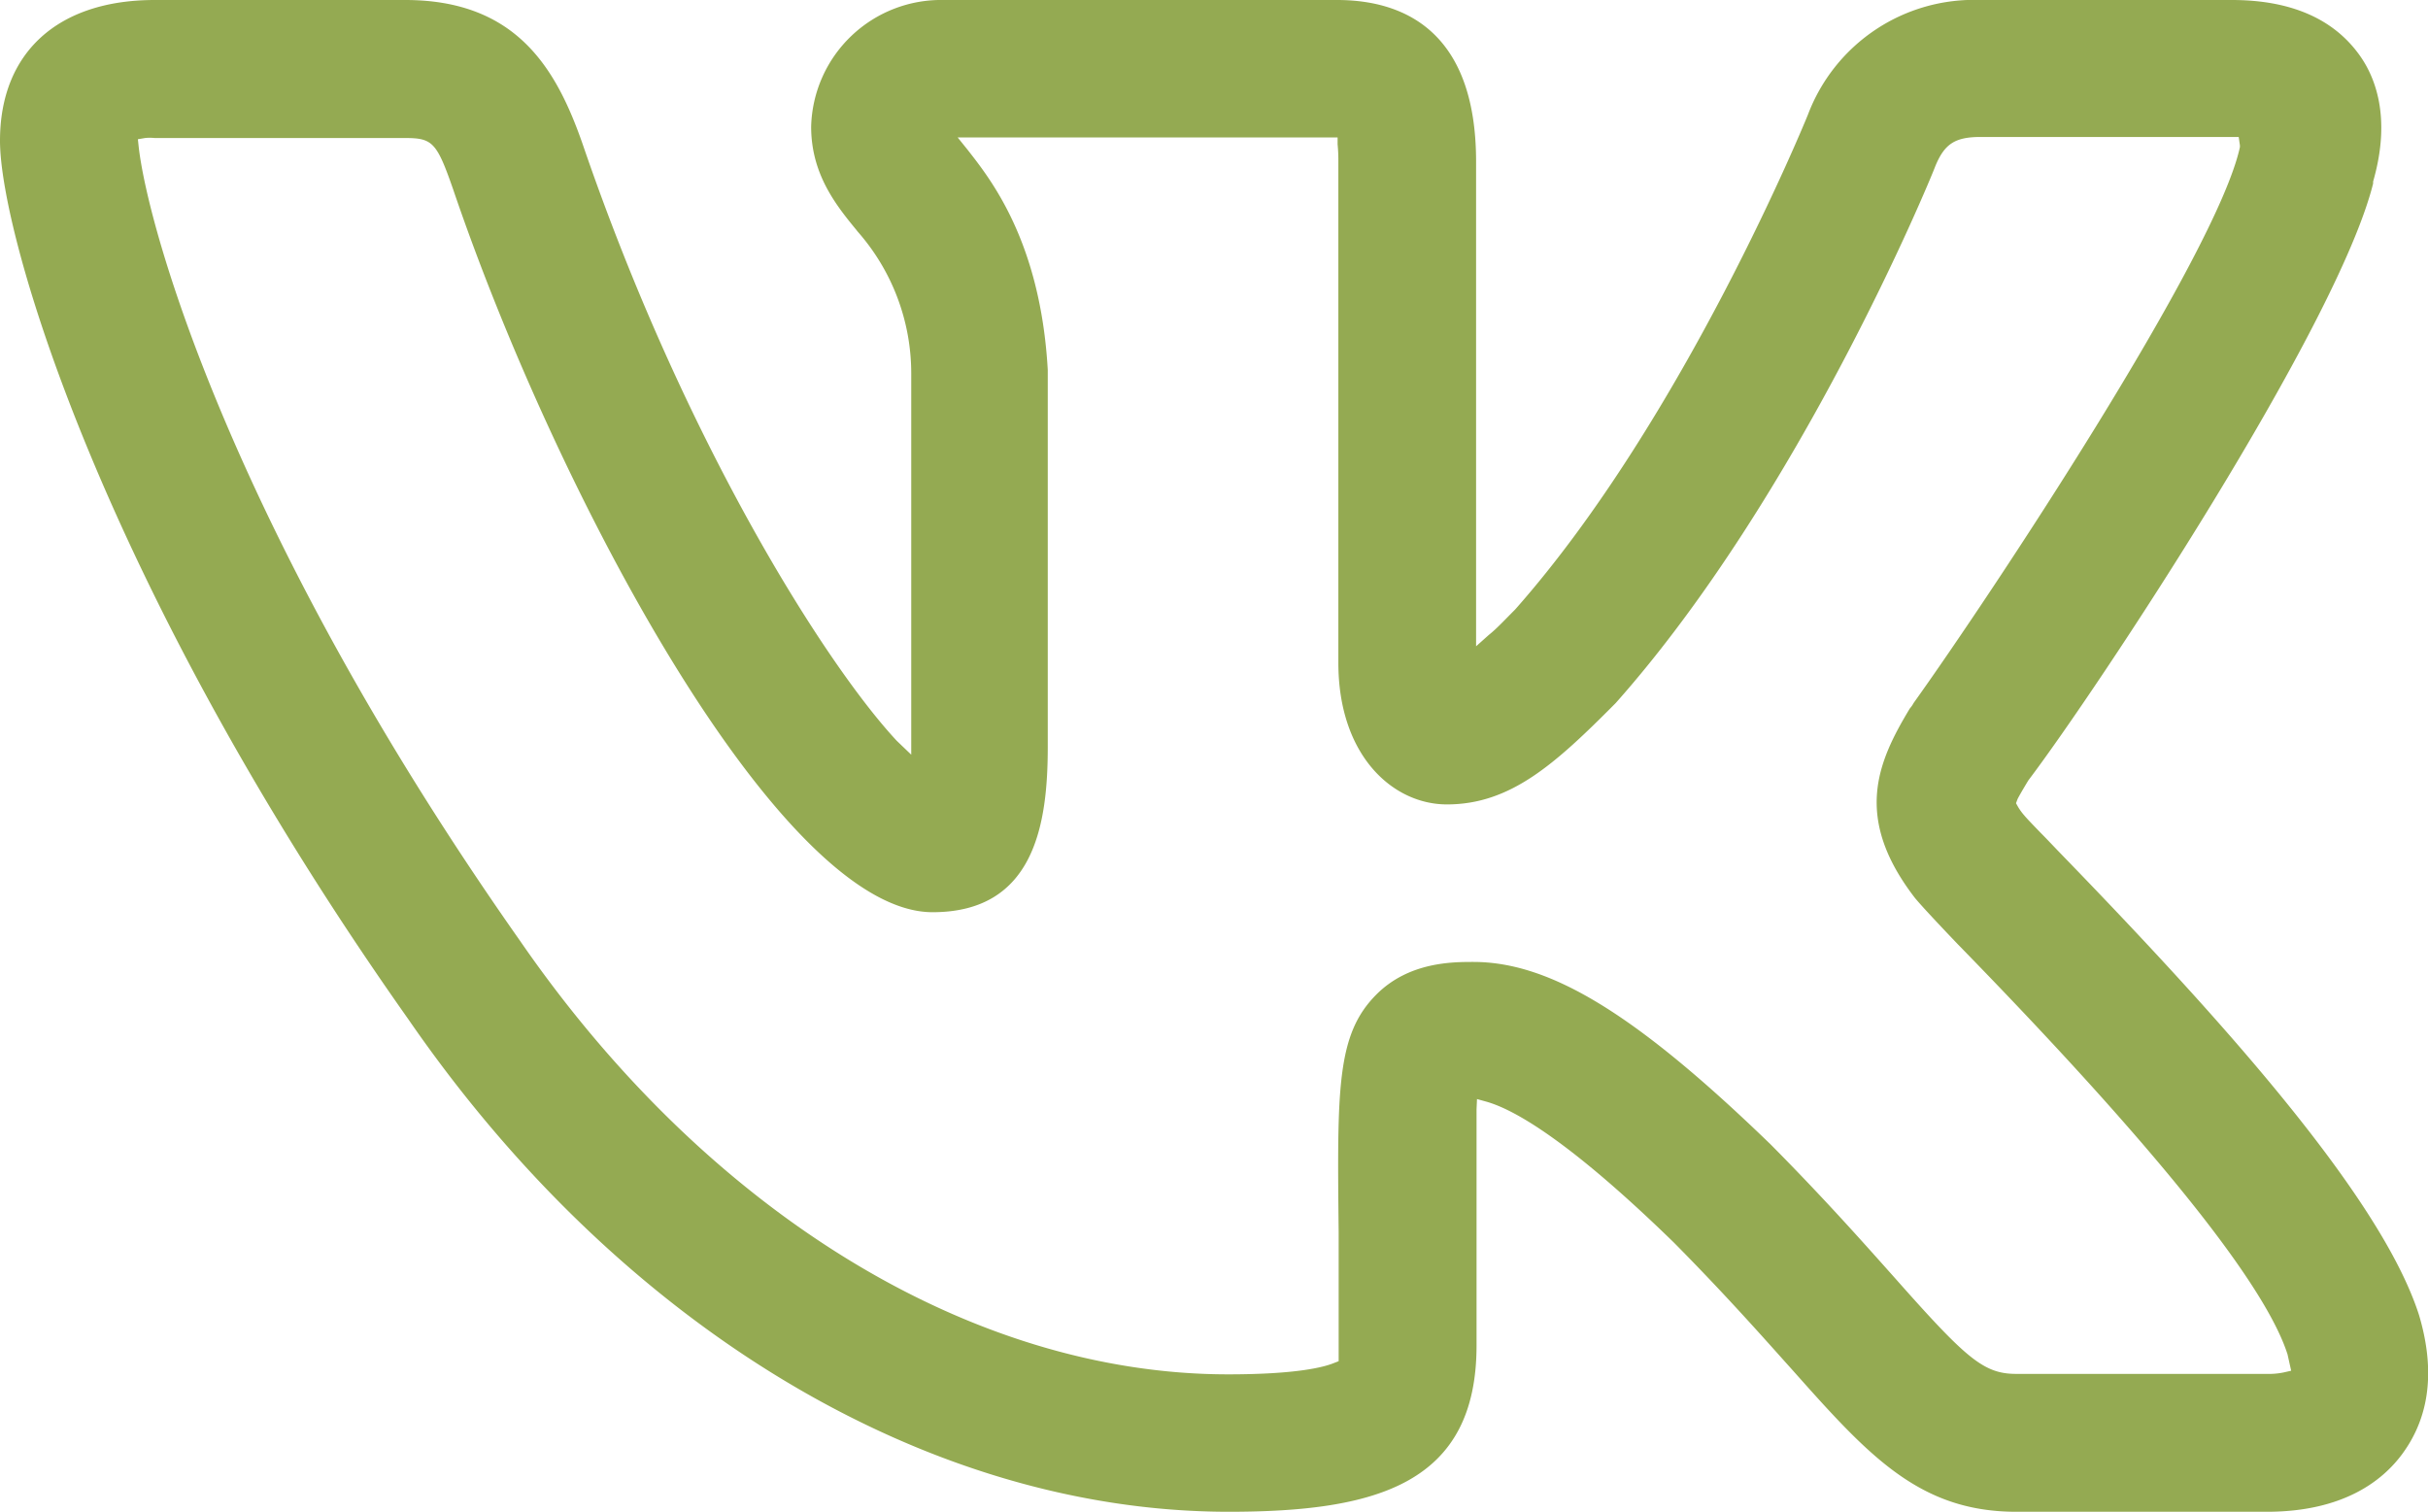 <?xml version="1.0" encoding="UTF-8"?> <svg xmlns="http://www.w3.org/2000/svg" id="Layer_1" data-name="Layer 1" viewBox="0 0 160.59 100"> <defs> <style>.cls-1{fill:#94aa52;}</style> </defs> <title>vk</title> <path class="cls-1" d="M97.69,72.7l.61.17c1.82.51,5.45,2.54,12.42,9.33,3.08,3.11,5.48,5.79,7.4,7.94l.36.4c5.07,5.7,8.42,9.46,14.88,9.46h16.57c5.06,0,7.65-2.06,8.94-3.8S161.36,91.59,160,87c-2.56-8-13.54-20.06-23.94-30.78-.41-.43-.77-.81-1.09-1.13-.51-.53-.89-.92-1.09-1.16a3.83,3.83,0,0,1-.4-.55l-.14-.25.11-.29c.21-.4.54-.94.7-1.21,4.54-6,20.44-30,22.81-39.49l0-.13c1.23-4.27.13-7-1-8.5C154.21,1.17,151.4,0,147.61,0H131a11.74,11.74,0,0,0-11.42,7.58c-.07.18-8.19,20.11-19.37,32.74C99.53,41,99,41.58,98.47,42l-.84.75V10.7c0-8.84-5-10.7-9.2-10.7h-26a8.6,8.6,0,0,0-8.78,8.38c0,3.13,1.64,5.19,3,6.84l.06.08a14.19,14.19,0,0,1,3.56,9.39V49.92L59.31,49c-4.66-5-14-19.68-20.76-39.43C36.82,4.59,34.2,0,26.8,0H10.23C3.82,0,0,3.48,0,9.31c0,6.22,6.79,29.49,27,58.1C41.06,87.82,61.36,100,81.28,100c9.83,0,16.38-1.88,16.38-11l0-7.62c0-3.17,0-6.15,0-8Zm-.24-9.07c-1.39,0-4.28,0-6.43,2.17C88.4,68.44,88.44,72,88.54,81.54l0,8.5-.31.12c-.68.28-2.49.75-7,.75-17,0-34.46-10.73-46.85-28.7C15.5,35.36,9.78,15.19,9.17,9.68l-.05-.47.47-.08a3.08,3.08,0,0,1,.64,0H26.8c1.82,0,2.09.29,3.18,3.42,6.8,20,21.59,47.79,31.7,47.79,6.75,0,7.62-5.84,7.62-10.93l0-24.94C68.82,16,65.54,11.88,64,9.91l-.66-.82,25.13,0,0,.45a11,11,0,0,1,.05,1.13V43.84c0,6.15,3.61,9.37,7.18,9.37,4.2,0,7.14-2.65,11.16-6.7C119.05,32.79,127.66,11.92,128,11c.61-1.48,1.3-1.94,3-1.94h17.07l.08.56v.11c-1.54,7.12-16.57,29.77-21.58,36.77a1.81,1.81,0,0,1-.25.36c-2.14,3.55-3.76,7.22.33,12.53.36.44,1.35,1.51,2.86,3.09,13,13.32,20.3,22.44,21.79,27.11l.24,1.08-.48.11a4.89,4.89,0,0,1-1.14.1H133.36c-2.17,0-3.3-1-8.09-6.41-2.06-2.31-4.62-5.2-8.15-8.76C108.27,67.14,102.58,63.63,97.45,63.63Z" transform="translate(0)"></path> </svg> 